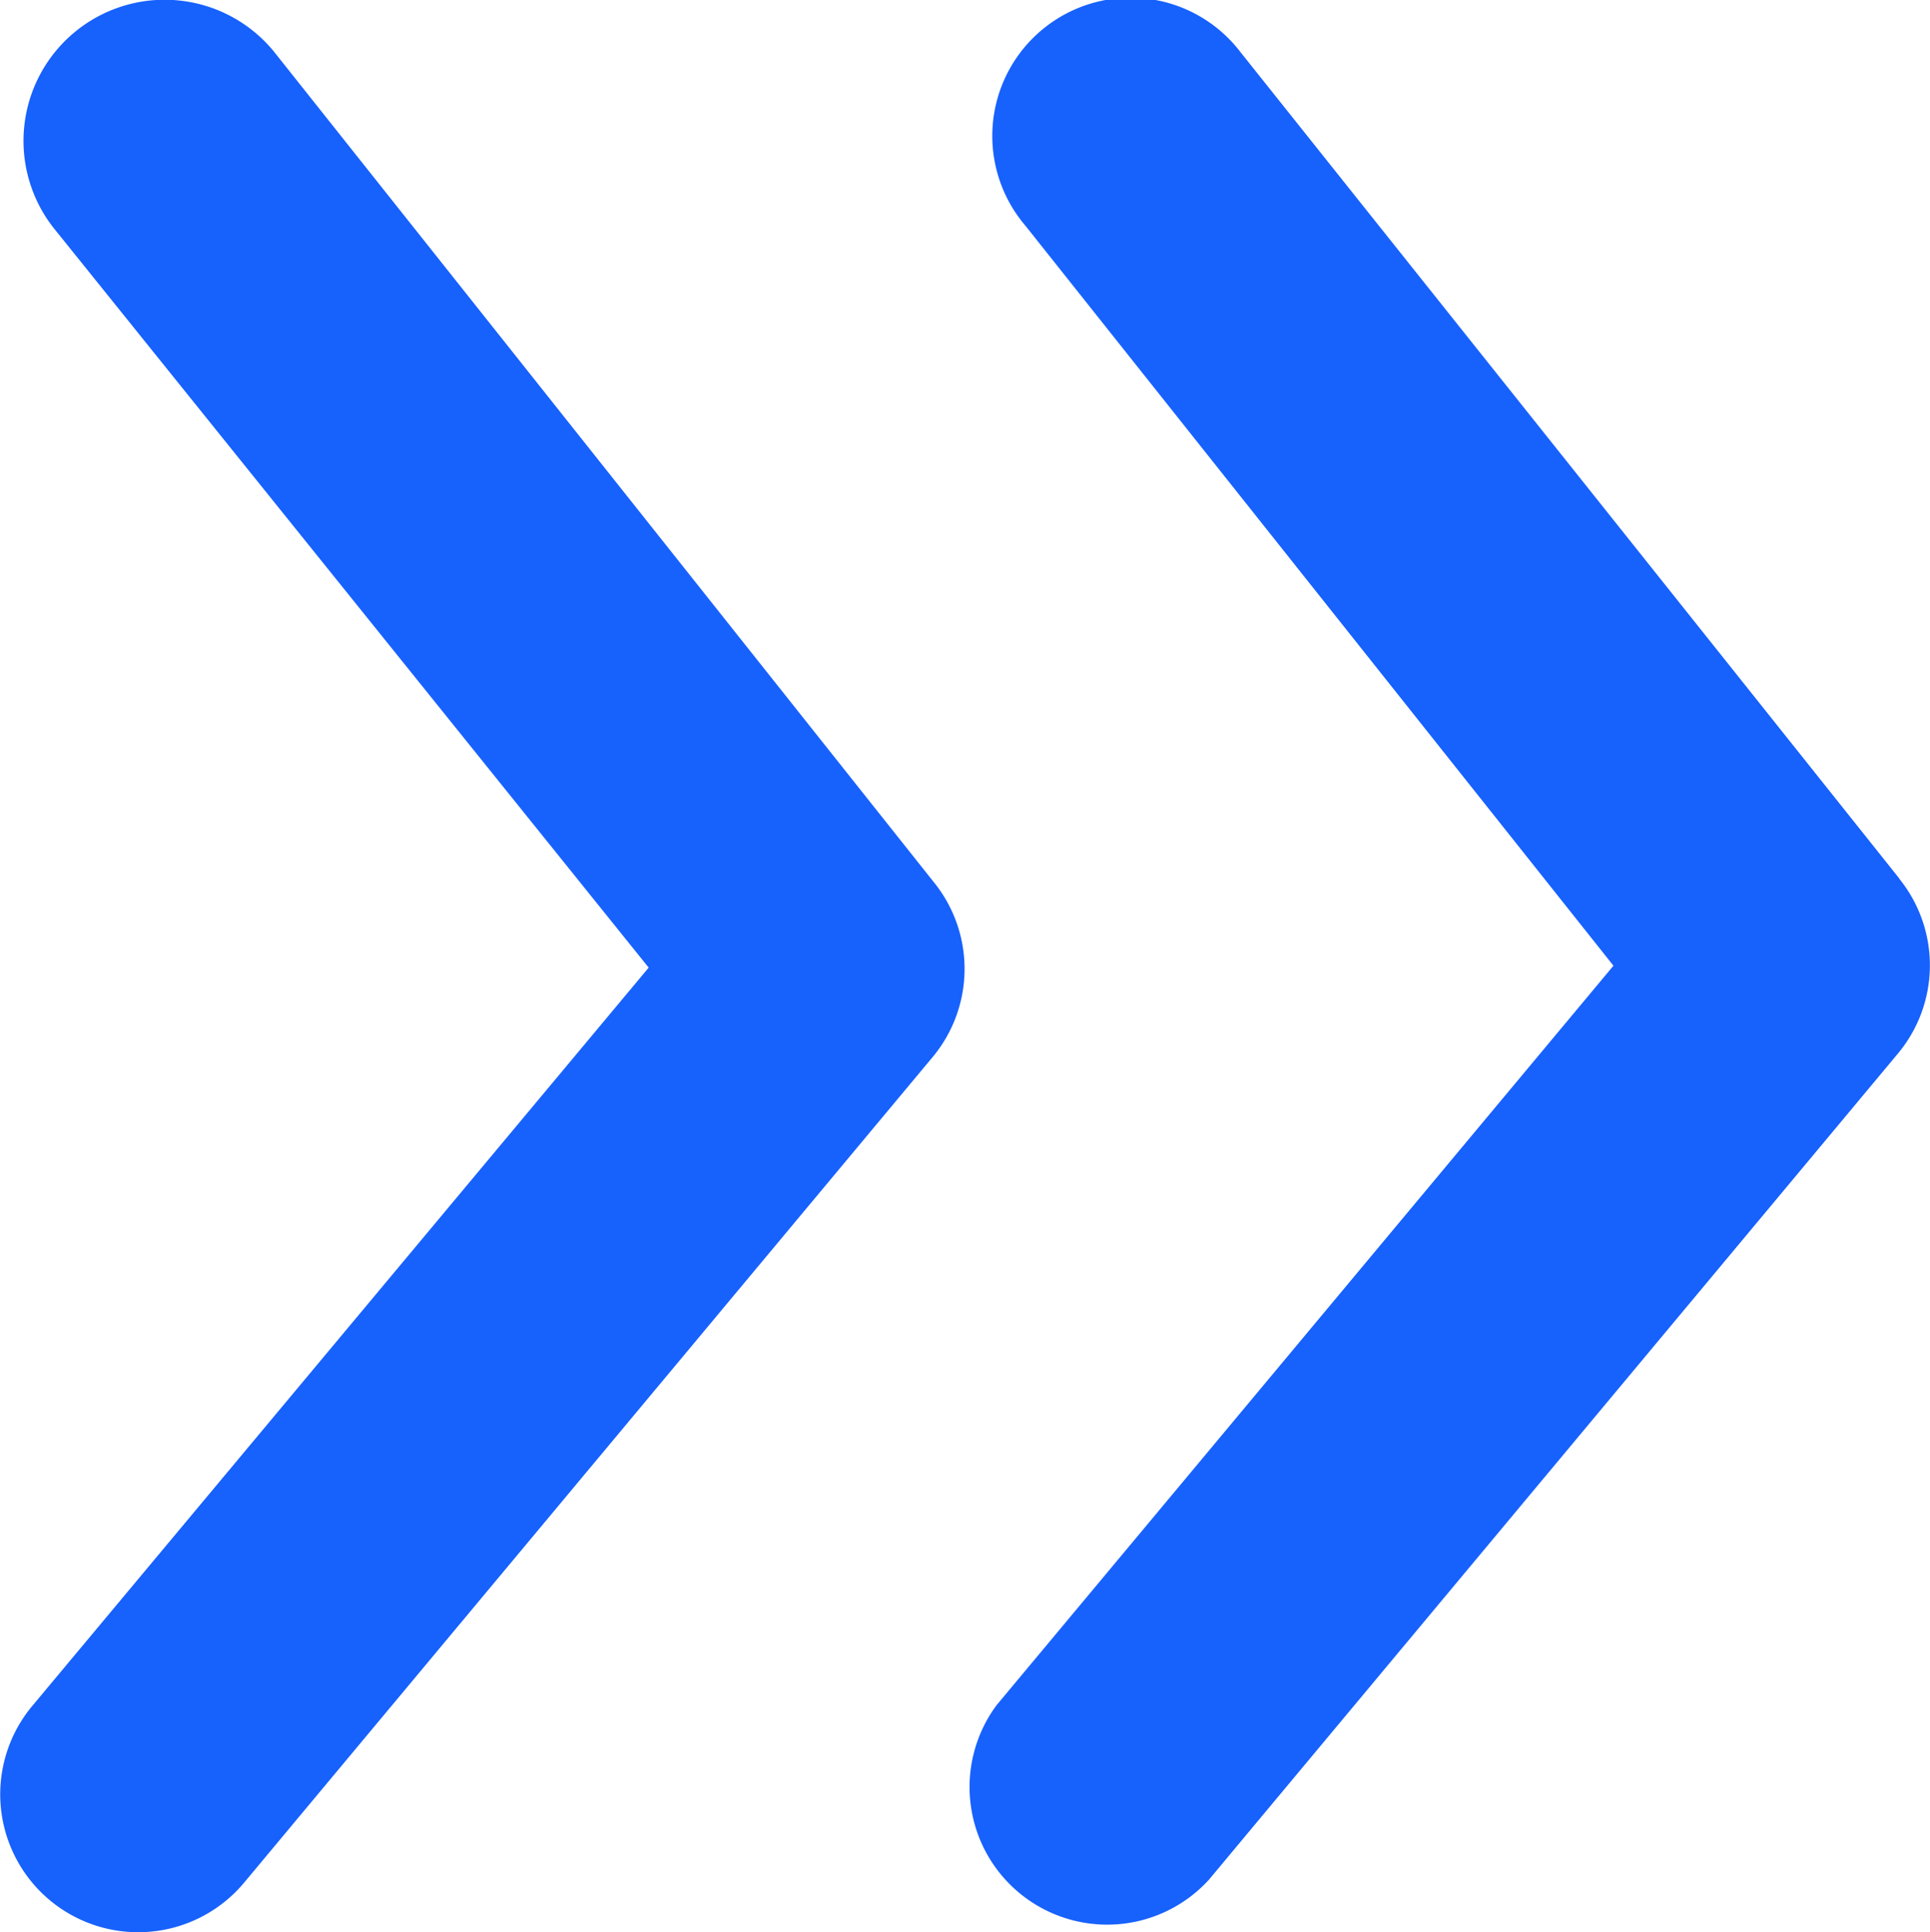 <svg xmlns="http://www.w3.org/2000/svg" width="12.145" height="12.16" viewBox="0 0 12.145 12.16">
  <g id="Group_14516" data-name="Group 14516" transform="translate(-35.928 -2)">
    <path id="Path_11415" data-name="Path 11415" d="M17.879,10.524l-4.145-5.2a.87.87,0,1,0-1.353,1.093l3.7,4.657L12.2,15.727a.866.866,0,0,0,1.335,1.1l4.336-5.2a.867.867,0,0,0,.009-1.1Z" transform="translate(30 -2.996)" fill="#1761fd"/>
    <path id="Path_11416" data-name="Path 11416" d="M6.734,5.318a.886.886,0,1,0-1.4,1.093l3.746,4.657L5.2,15.716a.868.868,0,0,0,1.335,1.11l4.336-5.2a.867.867,0,0,0,0-1.1Z" transform="translate(30.93 -2.978)" fill="#1761fd"/>
  </g>
</svg>
